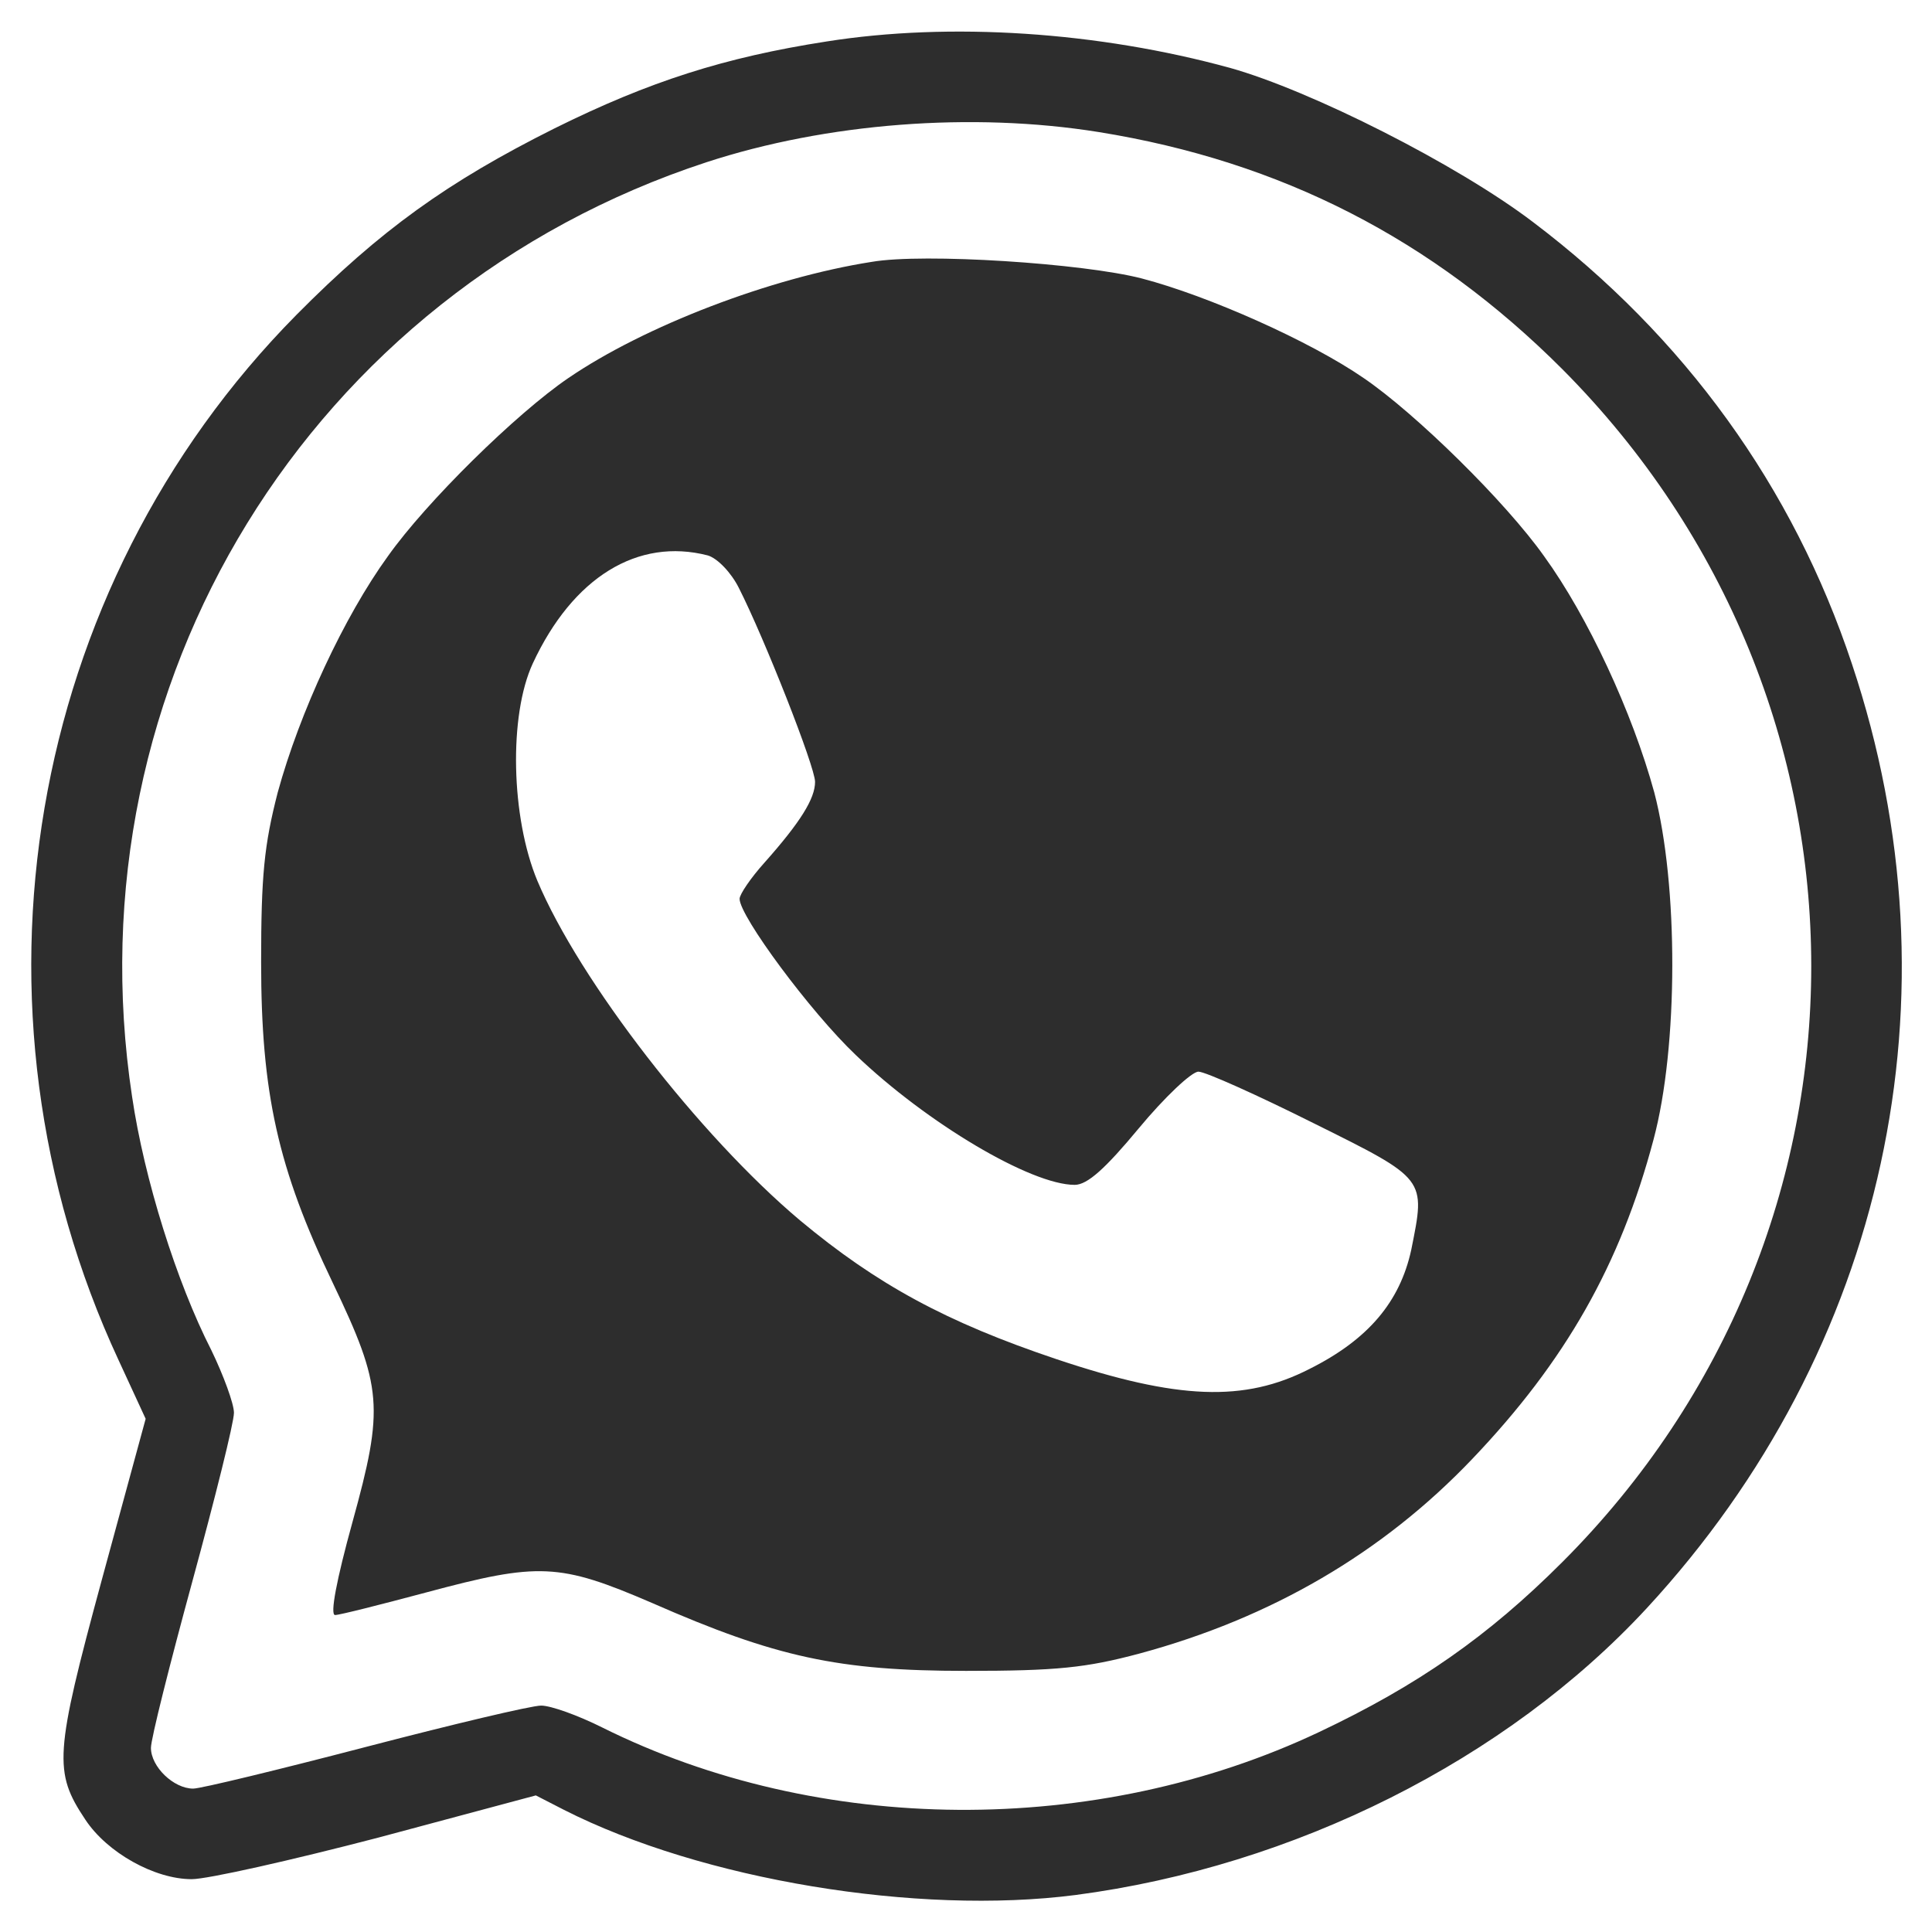 <?xml version="1.0" standalone="no"?>
<!DOCTYPE svg PUBLIC "-//W3C//DTD SVG 20010904//EN"
 "http://www.w3.org/TR/2001/REC-SVG-20010904/DTD/svg10.dtd">
<svg version="1.0" xmlns="http://www.w3.org/2000/svg"
 width="256pt" height="256pt" viewBox="0 0 256 256"
 preserveAspectRatio="xMidYMid meet">

<g transform="translate(0,256) scale(0.1,-0.1)"
fill="#2d2d2d" stroke="none">
<path d="M1095 2505 c-135 -21 -235 -53 -360 -115 -142 -71 -231 -135 -342
-247 -359 -363 -453 -918 -236 -1385 l36 -78 -58 -213 c-63 -232 -64 -255 -22
-318 29 -44 92 -79 141 -79 21 0 132 25 247 55 l209 56 37 -19 c183 -93 469
-140 678 -113 290 38 571 179 757 380 317 343 419 811 272 1251 -78 235 -222
434 -423 586 -100 76 -294 174 -401 204 -175 48 -371 61 -535 35z m361 -120
c242 -39 442 -142 614 -314 440 -442 440 -1141 0 -1581 -98 -98 -191 -163
-322 -225 -296 -140 -663 -137 -950 6 -32 16 -68 29 -81 29 -13 0 -118 -25
-233 -55 -115 -30 -218 -55 -228 -55 -26 0 -56 29 -56 54 0 12 25 111 55 221
30 110 55 210 55 223 0 12 -14 50 -30 83 -46 90 -89 227 -105 336 -83 547 236
1066 761 1238 159 52 352 67 520 40z"/>
<path d="M1155 2213 c-134 -21 -301 -85 -402 -154 -69 -47 -188 -164 -239
-236 -58 -80 -117 -207 -146 -313 -18 -70 -22 -110 -22 -225 0 -173 22 -273
95 -425 66 -138 68 -165 26 -317 -21 -76 -30 -123 -23 -123 6 0 61 14 121 30
149 40 176 39 299 -14 164 -72 247 -90 416 -90 120 0 159 4 230 23 174 47 322
133 441 258 123 129 196 257 240 423 33 123 33 338 1 460 -29 106 -88 233
-146 313 -51 72 -170 189 -239 236 -71 49 -206 109 -294 132 -77 20 -289 34
-358 22z m-217 -389 c13 -4 31 -23 41 -43 34 -67 101 -237 101 -257 0 -22 -19
-53 -67 -107 -18 -20 -33 -42 -33 -48 0 -23 94 -150 154 -207 94 -90 232 -172
290 -172 17 0 41 22 85 75 34 41 70 75 79 75 9 0 78 -31 152 -68 151 -75 149
-73 130 -168 -15 -69 -57 -119 -135 -158 -86 -44 -174 -41 -335 13 -146 49
-238 99 -340 184 -133 112 -292 317 -348 450 -35 84 -38 219 -6 288 53 114
139 167 232 143z"/>
</g>
</svg>
